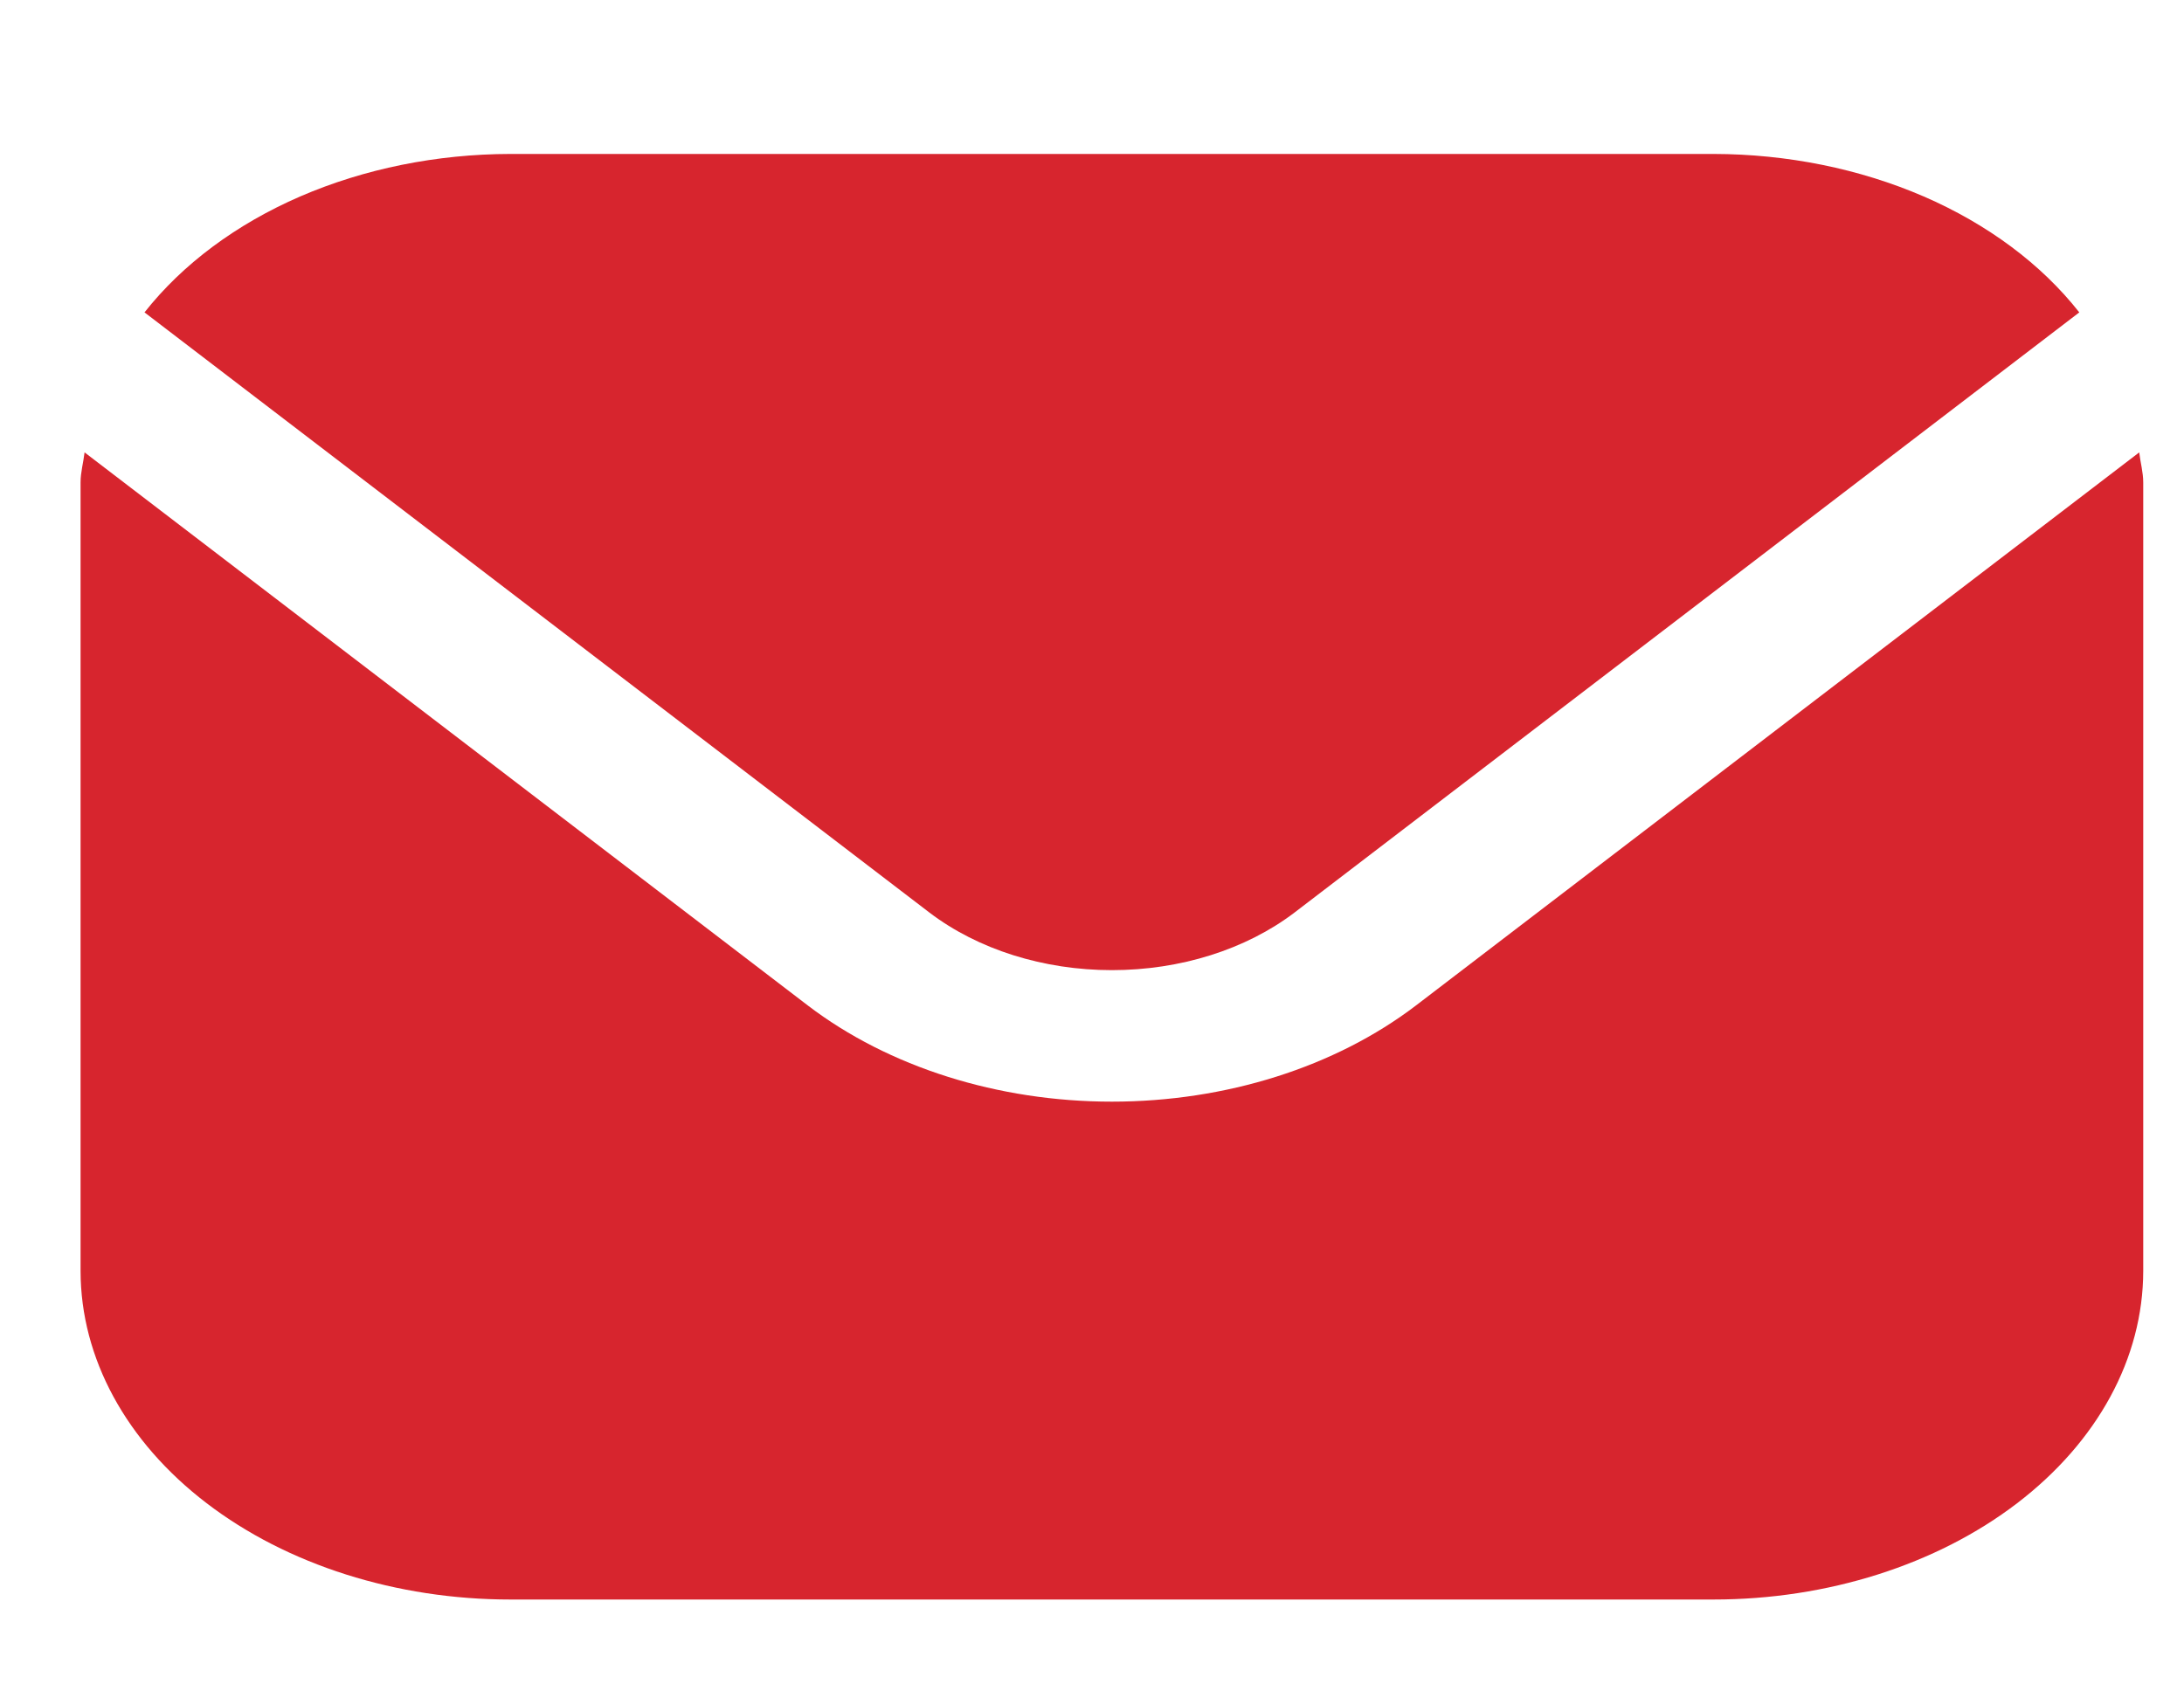 <svg width="18" height="14" viewBox="0 0 18 14" fill="none" xmlns="http://www.w3.org/2000/svg">
<g clip-path="url(#clip0_77_225)">
<path d="M17.631 3.729L11.669 8.289C11.004 8.796 10.103 9.081 9.164 9.081C8.225 9.081 7.324 8.796 6.659 8.289L0.697 3.729C0.687 3.815 0.664 3.892 0.664 3.977V10.477C0.665 11.195 1.039 11.883 1.703 12.391C2.367 12.899 3.267 13.185 4.206 13.185H14.122C15.061 13.185 15.961 12.899 16.625 12.391C17.289 11.883 17.663 11.195 17.664 10.477V3.977C17.664 3.892 17.641 3.815 17.631 3.729Z" fill="#D7252E"/>
<path d="M10.668 7.523L17.137 2.575C16.824 2.177 16.382 1.848 15.854 1.619C15.326 1.391 14.73 1.27 14.123 1.269H4.206C3.599 1.27 3.003 1.391 2.475 1.619C1.947 1.848 1.505 2.177 1.191 2.575L7.661 7.523C8.061 7.827 8.601 7.997 9.164 7.997C9.728 7.997 10.268 7.827 10.668 7.523Z" fill="#D7252E"/>
</g>
<defs>
<clipPath id="clip0_77_225">
<rect width="17" height="13" fill="#B68500" transform="translate(0.664 0.728)"/>
</clipPath>
</defs>
</svg>
